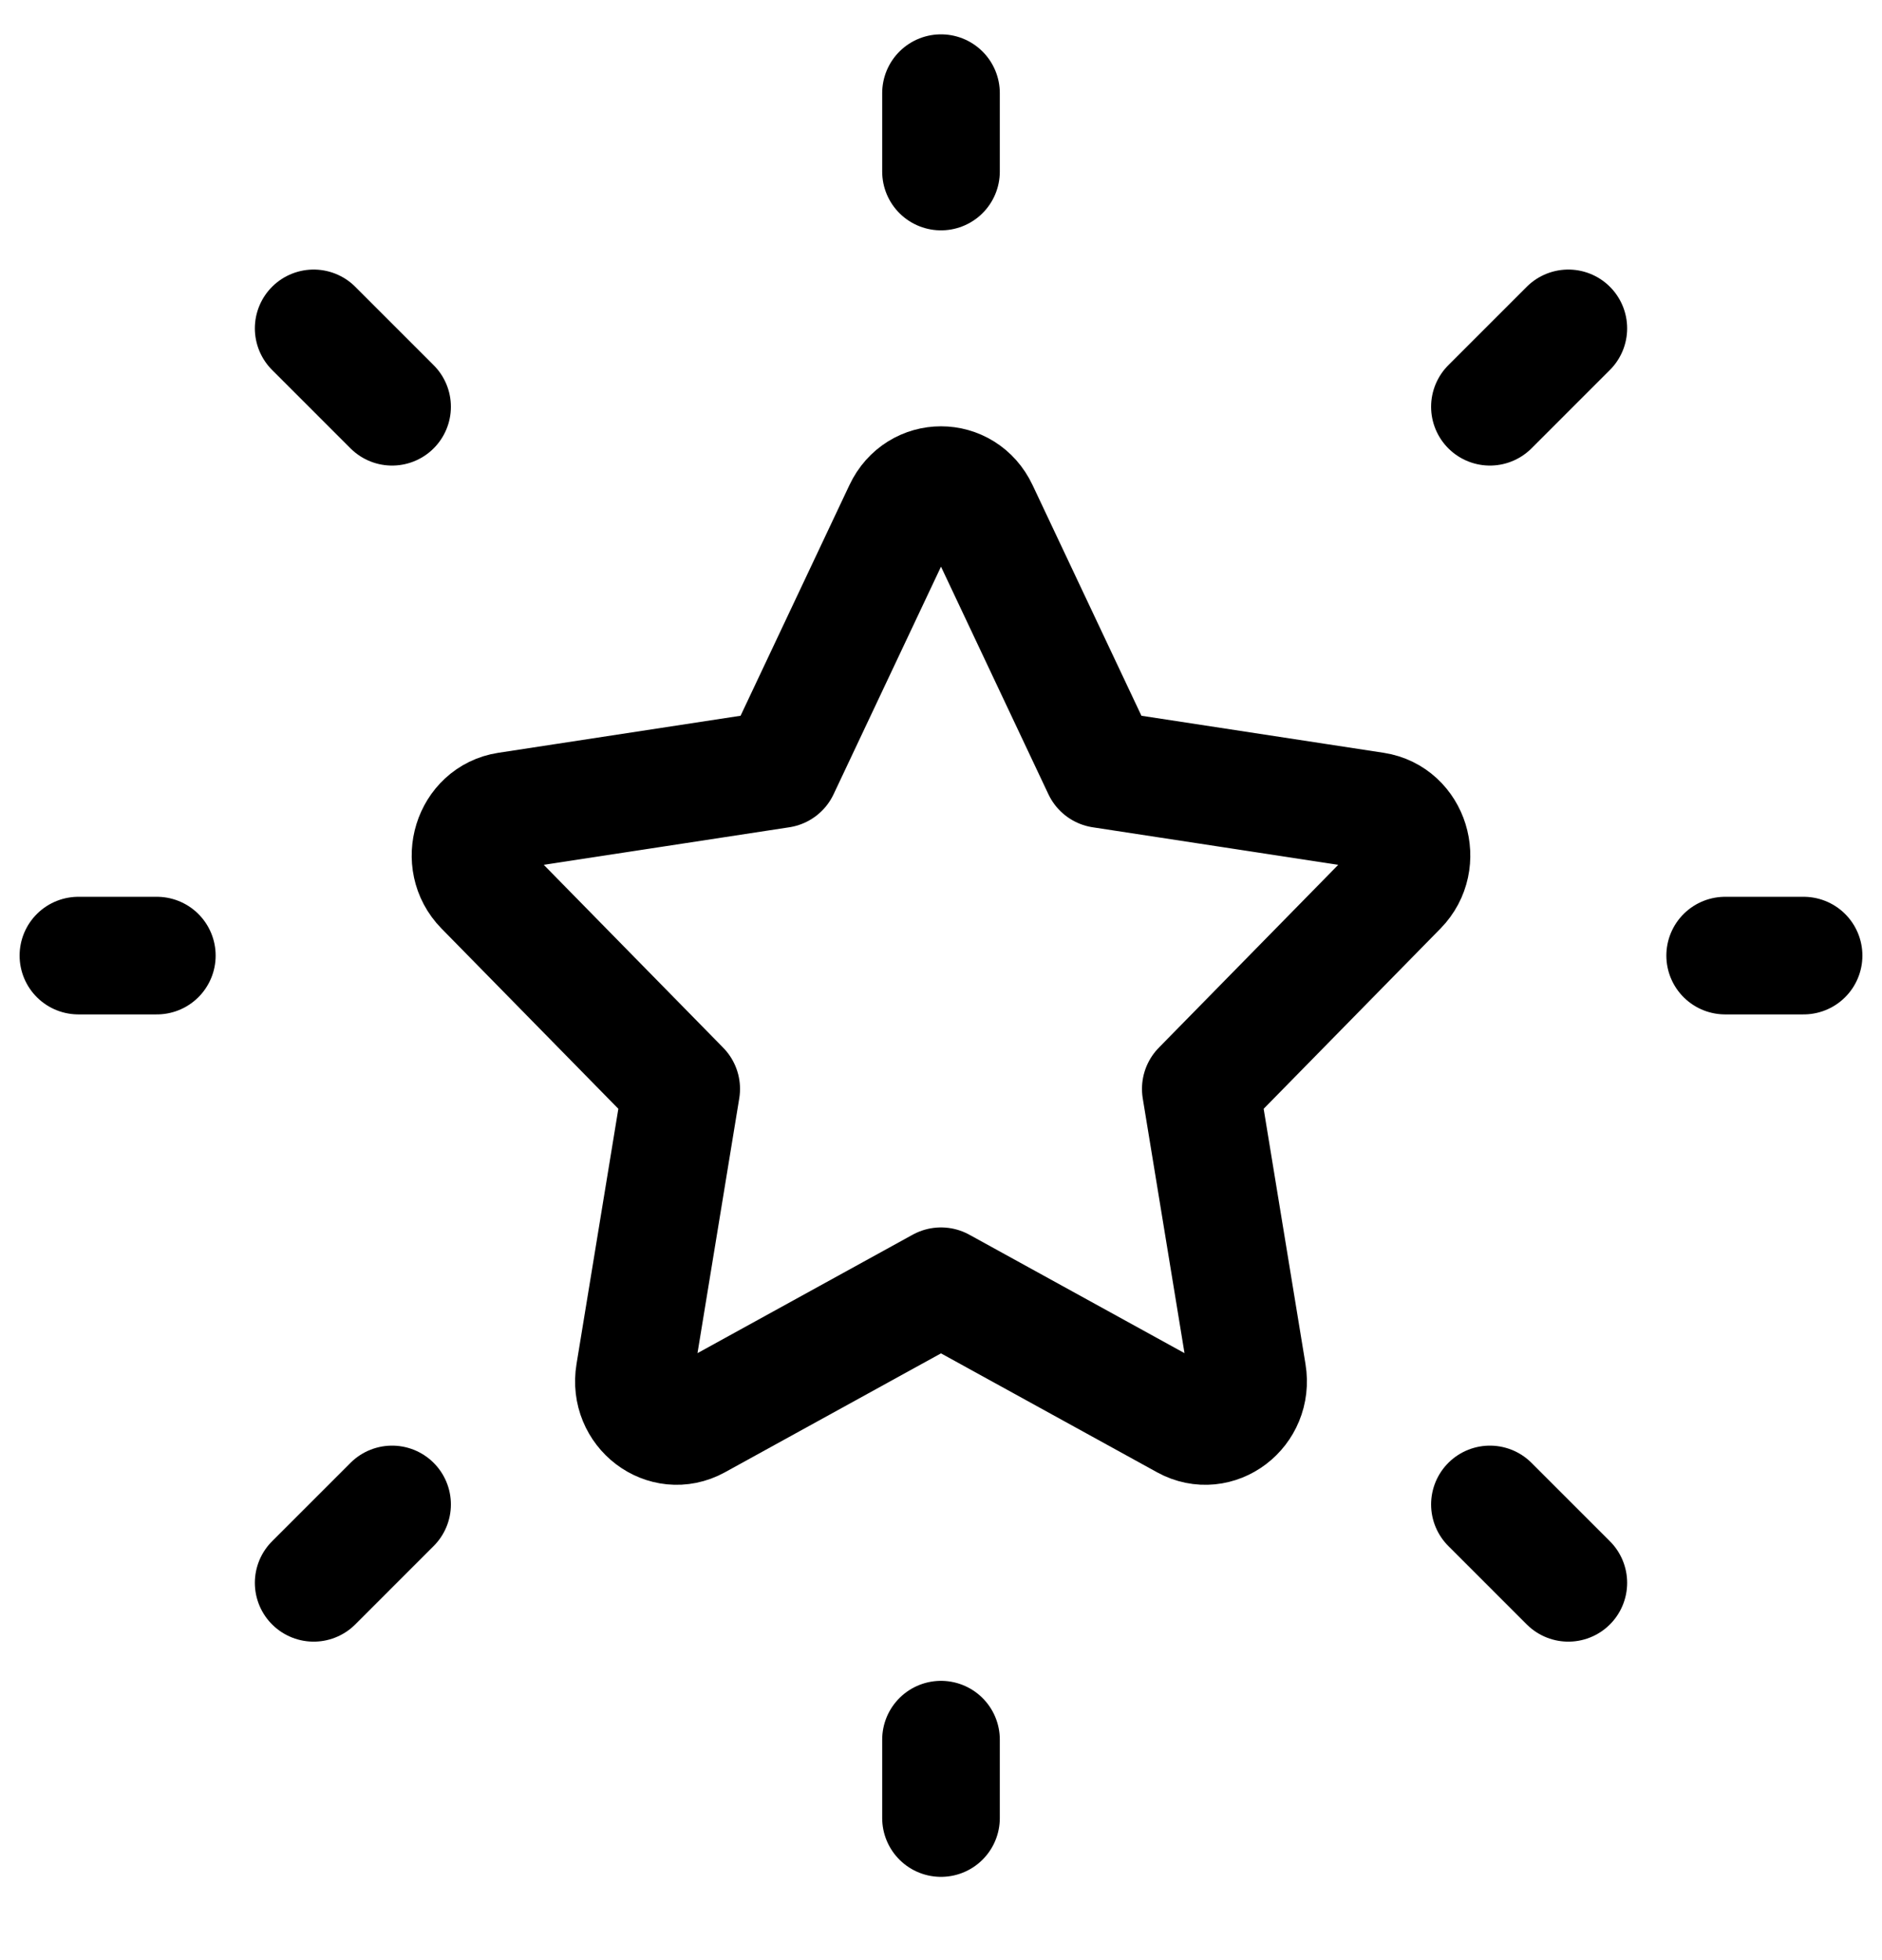 <svg width="24" height="25" viewBox="0 0 24 25" fill="none" xmlns="http://www.w3.org/2000/svg">
<g clip-path="url(#clip0_472_9002)">
<path d="M9.952 9.81L11.511 6.506C11.711 6.081 12.289 6.081 12.489 6.506L14.048 9.81L17.533 10.343C17.98 10.412 18.158 10.987 17.835 11.317L15.313 13.888L15.908 17.519C15.985 17.985 15.517 18.341 15.117 18.121L12 16.405L8.883 18.121C8.483 18.341 8.015 17.985 8.092 17.519L8.687 13.888L6.165 11.317C5.842 10.987 6.02 10.412 6.467 10.343L9.952 9.81Z" stroke="black" stroke-width="1.5" stroke-linecap="round" stroke-linejoin="round"/>
<path d="M22 12.188L23 12.188" stroke="black" stroke-width="1.5" stroke-linecap="round" stroke-linejoin="round"/>
<path d="M12 2.188V1.188" stroke="black" stroke-width="1.5" stroke-linecap="round" stroke-linejoin="round"/>
<path d="M12 23.188V22.188" stroke="black" stroke-width="1.5" stroke-linecap="round" stroke-linejoin="round"/>
<path d="M20 20.188L19 19.188" stroke="black" stroke-width="1.5" stroke-linecap="round" stroke-linejoin="round"/>
<path d="M20 4.188L19 5.188" stroke="black" stroke-width="1.5" stroke-linecap="round" stroke-linejoin="round"/>
<path d="M4 20.188L5 19.188" stroke="black" stroke-width="1.5" stroke-linecap="round" stroke-linejoin="round"/>
<path d="M4 4.188L5 5.188" stroke="black" stroke-width="1.5" stroke-linecap="round" stroke-linejoin="round"/>
<path d="M1 12.188L2 12.188" stroke="black" stroke-width="1.5" stroke-linecap="round" stroke-linejoin="round"/>
</g>
<defs>
<clipPath id="clip0_472_9002">
<rect width="24" height="24" fill="white" transform="translate(0 0.188)"/>
</clipPath>
</defs>
</svg>
